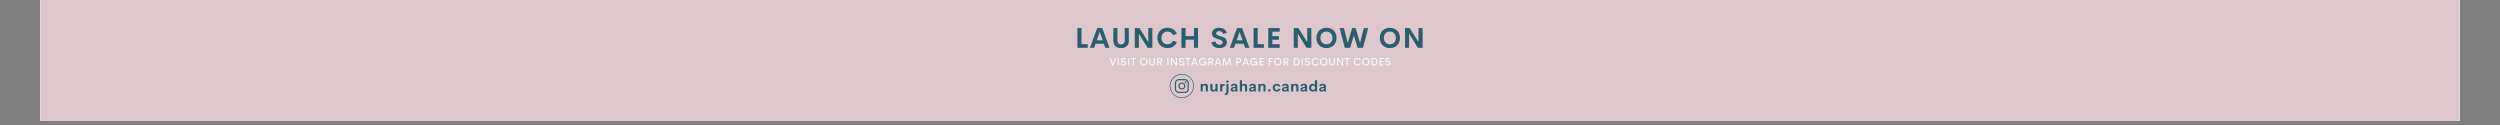 <svg xmlns="http://www.w3.org/2000/svg" xmlns:xlink="http://www.w3.org/1999/xlink" width="800" zoomAndPan="magnify" viewBox="0 0 600 30" height="40" preserveAspectRatio="xMidYMid meet" version="1.0"><rect x="0" y="0" width="600" height="30" fill="#808080" stroke="none"/><defs><g/><clipPath id="4671ad79d6"><path d="M 9.676 0 L 590.32 0 L 590.32 29.031 L 9.676 29.031 Z M 9.676 0 " clip-rule="nonzero"/></clipPath><clipPath id="b50fd7c6ce"><path d="M 280.738 17.742 L 286.543 17.742 L 286.543 23.547 L 280.738 23.547 Z M 280.738 17.742 " clip-rule="nonzero"/></clipPath></defs><g clip-path="url(#4671ad79d6)"><path fill="#ffffff" d="M 9.676 0 L 590.324 0 L 590.324 36.289 L 9.676 36.289 Z M 9.676 0 " fill-opacity="1" fill-rule="nonzero"/><path fill="#ffffff" d="M 9.676 0 L 590.324 0 L 590.324 29.031 L 9.676 29.031 Z M 9.676 0 " fill-opacity="1" fill-rule="nonzero"/><path fill="#ddc7cd" d="M 9.676 0 L 590.324 0 L 590.324 29.031 L 9.676 29.031 Z M 9.676 0 " fill-opacity="1" fill-rule="nonzero"/></g><g fill="#2b5e6d" fill-opacity="1"><g transform="translate(257.966, 11.474)"><g><path d="M 1.598 -0.871 L 1.598 -4.742 L 0.613 -4.742 L 0.613 0 L 3.086 0 L 3.086 -0.871 Z M 1.598 -0.871 "/></g></g></g><g fill="#2b5e6d" fill-opacity="1"><g transform="translate(261.491, 11.474)"><g><path d="M 3.789 0 L 4.797 0 L 3.051 -4.742 L 1.844 -4.742 L 0.098 0 L 1.105 0 L 1.449 -0.977 L 3.441 -0.977 Z M 1.738 -1.801 L 2.449 -3.812 L 3.152 -1.801 Z M 1.738 -1.801 "/></g></g></g><g fill="#2b5e6d" fill-opacity="1"><g transform="translate(266.686, 11.474)"><g><path d="M 2.371 0.066 C 3.414 0.066 4.23 -0.465 4.23 -1.66 L 4.23 -4.742 L 3.246 -4.742 L 3.246 -1.797 C 3.246 -1.078 2.859 -0.805 2.371 -0.805 C 1.883 -0.805 1.5 -1.074 1.5 -1.797 L 1.5 -4.742 L 0.516 -4.742 L 0.516 -1.66 C 0.516 -0.465 1.328 0.066 2.371 0.066 Z M 2.371 0.066 "/></g></g></g><g fill="#2b5e6d" fill-opacity="1"><g transform="translate(271.734, 11.474)"><g><path d="M 3.852 -4.742 L 3.852 -1.371 L 1.738 -4.742 L 0.613 -4.742 L 0.613 0 L 1.594 0 L 1.594 -3.391 L 3.695 0 L 4.836 0 L 4.836 -4.742 Z M 3.852 -4.742 "/></g></g></g><g fill="#2b5e6d" fill-opacity="1"><g transform="translate(277.485, 11.474)"><g><path d="M 2.715 0.066 C 3.77 0.066 4.617 -0.48 4.957 -1.379 L 4.035 -1.715 C 3.828 -1.16 3.324 -0.84 2.715 -0.84 C 1.898 -0.84 1.27 -1.414 1.27 -2.371 C 1.27 -3.332 1.898 -3.902 2.715 -3.902 C 3.324 -3.902 3.828 -3.586 4.035 -3.031 L 4.957 -3.367 C 4.617 -4.266 3.77 -4.809 2.715 -4.809 C 1.32 -4.809 0.289 -3.863 0.289 -2.371 C 0.289 -0.883 1.32 0.066 2.715 0.066 Z M 2.715 0.066 "/></g></g></g><g fill="#2b5e6d" fill-opacity="1"><g transform="translate(282.936, 11.474)"><g><path d="M 0.613 0 L 1.598 0 L 1.598 -1.949 L 3.605 -1.949 L 3.605 0 L 4.59 0 L 4.59 -4.742 L 3.605 -4.742 L 3.605 -2.805 L 1.598 -2.805 L 1.598 -4.742 L 0.613 -4.742 Z M 0.613 0 "/></g></g></g><g fill="#2b5e6d" fill-opacity="1"><g transform="translate(288.44, 11.474)"><g/></g></g><g fill="#2b5e6d" fill-opacity="1"><g transform="translate(290.489, 11.474)"><g><path d="M 2.191 0.066 C 3.227 0.066 3.961 -0.449 3.961 -1.352 C 3.961 -2.312 3.117 -2.586 2.398 -2.805 C 1.859 -2.965 1.395 -3.074 1.395 -3.473 C 1.395 -3.836 1.734 -4.004 2.129 -4.004 C 2.578 -4.004 2.895 -3.797 3.043 -3.34 L 3.934 -3.562 C 3.746 -4.469 2.906 -4.809 2.07 -4.809 C 1.121 -4.809 0.398 -4.309 0.398 -3.438 C 0.398 -2.551 1.141 -2.297 1.84 -2.082 C 2.414 -1.902 2.941 -1.766 2.945 -1.301 C 2.949 -0.914 2.629 -0.738 2.207 -0.738 C 1.715 -0.738 1.344 -0.992 1.207 -1.535 L 0.234 -1.312 C 0.379 -0.422 1.172 0.066 2.191 0.066 Z M 2.191 0.066 "/></g></g></g><g fill="#2b5e6d" fill-opacity="1"><g transform="translate(295.048, 11.474)"><g><path d="M 3.789 0 L 4.797 0 L 3.051 -4.742 L 1.844 -4.742 L 0.098 0 L 1.105 0 L 1.449 -0.977 L 3.441 -0.977 Z M 1.738 -1.801 L 2.449 -3.812 L 3.152 -1.801 Z M 1.738 -1.801 "/></g></g></g><g fill="#2b5e6d" fill-opacity="1"><g transform="translate(300.243, 11.474)"><g><path d="M 1.598 -0.871 L 1.598 -4.742 L 0.613 -4.742 L 0.613 0 L 3.086 0 L 3.086 -0.871 Z M 1.598 -0.871 "/></g></g></g><g fill="#2b5e6d" fill-opacity="1"><g transform="translate(303.769, 11.474)"><g><path d="M 3.363 -3.875 L 3.363 -4.742 L 0.613 -4.742 L 0.613 0 L 3.363 0 L 3.363 -0.871 L 1.605 -0.871 L 1.605 -1.941 L 3.164 -1.941 L 3.164 -2.801 L 1.605 -2.801 L 1.605 -3.875 Z M 3.363 -3.875 "/></g></g></g><g fill="#2b5e6d" fill-opacity="1"><g transform="translate(307.835, 11.474)"><g/></g></g><g fill="#2b5e6d" fill-opacity="1"><g transform="translate(309.884, 11.474)"><g><path d="M 3.852 -4.742 L 3.852 -1.371 L 1.738 -4.742 L 0.613 -4.742 L 0.613 0 L 1.594 0 L 1.594 -3.391 L 3.695 0 L 4.836 0 L 4.836 -4.742 Z M 3.852 -4.742 "/></g></g></g><g fill="#2b5e6d" fill-opacity="1"><g transform="translate(315.634, 11.474)"><g><path d="M 2.715 0.066 C 4.105 0.066 5.137 -0.887 5.137 -2.371 C 5.137 -3.863 4.105 -4.809 2.715 -4.809 C 1.32 -4.809 0.289 -3.863 0.289 -2.371 C 0.289 -0.887 1.32 0.066 2.715 0.066 Z M 2.715 -0.836 C 1.898 -0.836 1.27 -1.41 1.27 -2.371 C 1.27 -3.332 1.898 -3.902 2.715 -3.902 C 3.531 -3.902 4.16 -3.332 4.16 -2.371 C 4.16 -1.41 3.531 -0.836 2.715 -0.836 Z M 2.715 -0.836 "/></g></g></g><g fill="#2b5e6d" fill-opacity="1"><g transform="translate(321.364, 11.474)"><g><path d="M 1.387 0 L 2.652 0 L 3.566 -2.93 L 4.488 0 L 5.754 0 L 6.992 -4.742 L 5.973 -4.742 L 5.039 -1.152 L 3.984 -4.742 L 3.152 -4.742 L 2.094 -1.152 L 1.168 -4.742 L 0.145 -4.742 Z M 1.387 0 "/></g></g></g><g fill="#2b5e6d" fill-opacity="1"><g transform="translate(328.805, 11.474)"><g/></g></g><g fill="#2b5e6d" fill-opacity="1"><g transform="translate(330.853, 11.474)"><g><path d="M 2.715 0.066 C 4.105 0.066 5.137 -0.887 5.137 -2.371 C 5.137 -3.863 4.105 -4.809 2.715 -4.809 C 1.32 -4.809 0.289 -3.863 0.289 -2.371 C 0.289 -0.887 1.32 0.066 2.715 0.066 Z M 2.715 -0.836 C 1.898 -0.836 1.27 -1.41 1.27 -2.371 C 1.27 -3.332 1.898 -3.902 2.715 -3.902 C 3.531 -3.902 4.16 -3.332 4.16 -2.371 C 4.16 -1.41 3.531 -0.836 2.715 -0.836 Z M 2.715 -0.836 "/></g></g></g><g fill="#2b5e6d" fill-opacity="1"><g transform="translate(336.584, 11.474)"><g><path d="M 3.852 -4.742 L 3.852 -1.371 L 1.738 -4.742 L 0.613 -4.742 L 0.613 0 L 1.594 0 L 1.594 -3.391 L 3.695 0 L 4.836 0 L 4.836 -4.742 Z M 3.852 -4.742 "/></g></g></g><path fill="#2b5e6d" d="M 284.398 18.977 L 282.887 18.977 C 282.383 18.977 281.977 19.387 281.977 19.887 L 281.977 21.402 C 281.977 21.902 282.383 22.312 282.887 22.312 L 284.398 22.312 C 284.902 22.312 285.309 21.902 285.309 21.402 L 285.309 19.891 C 285.309 19.387 284.902 18.977 284.398 18.977 Z M 285.023 21.402 C 285.023 21.75 284.746 22.027 284.398 22.027 L 282.887 22.027 C 282.539 22.027 282.258 21.75 282.258 21.402 L 282.258 19.891 C 282.258 19.543 282.539 19.262 282.887 19.262 L 284.398 19.262 C 284.746 19.262 285.023 19.543 285.023 19.891 Z M 285.023 21.402 " fill-opacity="1" fill-rule="nonzero"/><path fill="#2b5e6d" d="M 284.758 19.734 C 284.758 19.844 284.668 19.938 284.551 19.938 C 284.438 19.938 284.348 19.848 284.348 19.734 C 284.348 19.621 284.438 19.527 284.551 19.527 C 284.668 19.531 284.758 19.621 284.758 19.734 Z M 284.758 19.734 " fill-opacity="1" fill-rule="nonzero"/><path fill="#2b5e6d" d="M 283.641 19.797 C 283.176 19.797 282.793 20.18 282.793 20.645 C 282.793 21.113 283.176 21.492 283.641 21.492 C 284.109 21.492 284.488 21.113 284.488 20.645 C 284.488 20.18 284.109 19.797 283.641 19.797 Z M 283.641 21.207 C 283.332 21.207 283.078 20.957 283.078 20.645 C 283.078 20.336 283.332 20.082 283.641 20.082 C 283.953 20.082 284.203 20.336 284.203 20.645 C 284.203 20.957 283.953 21.207 283.641 21.207 Z M 283.641 21.207 " fill-opacity="1" fill-rule="nonzero"/><g clip-path="url(#b50fd7c6ce)"><path fill="#2b5e6d" d="M 283.641 23.547 C 282.043 23.547 280.738 22.246 280.738 20.645 C 280.738 19.047 282.043 17.742 283.641 17.742 C 285.242 17.742 286.543 19.047 286.543 20.645 C 286.543 22.246 285.242 23.547 283.641 23.547 Z M 283.641 17.902 C 282.129 17.902 280.898 19.133 280.898 20.645 C 280.898 22.16 282.129 23.391 283.641 23.391 C 285.156 23.391 286.387 22.16 286.387 20.645 C 286.387 19.133 285.156 17.902 283.641 17.902 Z M 283.641 17.902 " fill-opacity="1" fill-rule="nonzero"/></g><g fill="#2b5e6d" fill-opacity="1"><g transform="translate(287.902, 21.95)"><g><path d="M 1.332 -1.848 C 1.094 -1.848 0.898 -1.762 0.77 -1.609 L 0.77 -1.812 L 0.262 -1.812 L 0.262 0 L 0.77 0 L 0.77 -1 C 0.773 -1.332 0.965 -1.438 1.172 -1.438 C 1.348 -1.438 1.496 -1.352 1.496 -1.109 L 1.496 0 L 2.008 0 L 2.008 -1.219 C 2.008 -1.621 1.766 -1.848 1.332 -1.848 Z M 1.332 -1.848 "/></g></g></g><g fill="#2b5e6d" fill-opacity="1"><g transform="translate(290.246, 21.95)"><g><path d="M 1.461 -1.812 L 1.461 -0.812 C 1.461 -0.48 1.27 -0.375 1.062 -0.375 C 0.883 -0.375 0.734 -0.461 0.734 -0.703 L 0.734 -1.812 L 0.227 -1.812 L 0.227 -0.594 C 0.227 -0.191 0.465 0.035 0.898 0.035 C 1.148 0.035 1.348 -0.059 1.477 -0.219 L 1.488 0 L 1.969 0 L 1.969 -1.812 Z M 1.461 -1.812 "/></g></g></g><g fill="#2b5e6d" fill-opacity="1"><g transform="translate(292.586, 21.95)"><g><path d="M 0.758 -1.543 L 0.742 -1.812 L 0.262 -1.812 L 0.262 0 L 0.773 0 L 0.773 -0.883 C 0.773 -1.266 0.957 -1.379 1.34 -1.379 L 1.34 -1.832 C 1.09 -1.832 0.859 -1.695 0.758 -1.543 Z M 0.758 -1.543 "/></g></g></g><g fill="#2b5e6d" fill-opacity="1"><g transform="translate(294.069, 21.95)"><g><path d="M 0.523 -2.082 C 0.68 -2.082 0.812 -2.215 0.812 -2.375 C 0.812 -2.535 0.68 -2.664 0.523 -2.664 C 0.363 -2.664 0.23 -2.535 0.23 -2.375 C 0.23 -2.215 0.363 -2.082 0.523 -2.082 Z M -0.109 0.879 C 0.531 0.879 0.777 0.59 0.777 -0.035 L 0.777 -1.812 L 0.262 -1.812 L 0.262 -0.035 C 0.262 0.344 0.207 0.48 -0.109 0.48 Z M -0.109 0.879 "/></g></g></g><g fill="#2b5e6d" fill-opacity="1"><g transform="translate(295.218, 21.95)"><g><path d="M 1.746 -0.441 L 1.746 -1.191 C 1.746 -1.738 1.348 -1.848 0.988 -1.848 C 0.504 -1.848 0.23 -1.676 0.156 -1.301 L 0.605 -1.219 C 0.637 -1.422 0.773 -1.496 0.957 -1.496 C 1.102 -1.496 1.262 -1.445 1.262 -1.27 C 1.262 -1.195 1.219 -1.152 1.09 -1.121 L 0.793 -1.055 C 0.414 -0.973 0.133 -0.844 0.133 -0.469 C 0.133 -0.09 0.41 0.035 0.695 0.035 C 0.906 0.035 1.141 -0.035 1.277 -0.199 L 1.316 0 L 1.793 0 L 1.793 -0.051 C 1.762 -0.152 1.746 -0.238 1.746 -0.441 Z M 0.848 -0.285 C 0.719 -0.285 0.617 -0.348 0.617 -0.488 C 0.617 -0.629 0.699 -0.695 0.859 -0.734 L 1.289 -0.855 C 1.289 -0.465 1.09 -0.285 0.848 -0.285 Z M 0.848 -0.285 "/></g></g></g><g fill="#2b5e6d" fill-opacity="1"><g transform="translate(297.305, 21.95)"><g><path d="M 1.359 -1.848 C 1.102 -1.848 0.898 -1.75 0.77 -1.594 L 0.77 -2.707 L 0.262 -2.707 L 0.262 0 L 0.77 0 L 0.77 -1 C 0.773 -1.348 0.98 -1.438 1.168 -1.438 C 1.348 -1.438 1.496 -1.352 1.496 -1.086 L 1.496 0 L 2.008 0 L 2.008 -1.168 C 2.008 -1.621 1.762 -1.848 1.359 -1.848 Z M 1.359 -1.848 "/></g></g></g><g fill="#2b5e6d" fill-opacity="1"><g transform="translate(299.646, 21.95)"><g><path d="M 1.746 -0.441 L 1.746 -1.191 C 1.746 -1.738 1.348 -1.848 0.988 -1.848 C 0.504 -1.848 0.23 -1.676 0.156 -1.301 L 0.605 -1.219 C 0.637 -1.422 0.773 -1.496 0.957 -1.496 C 1.102 -1.496 1.262 -1.445 1.262 -1.27 C 1.262 -1.195 1.219 -1.152 1.09 -1.121 L 0.793 -1.055 C 0.414 -0.973 0.133 -0.844 0.133 -0.469 C 0.133 -0.09 0.41 0.035 0.695 0.035 C 0.906 0.035 1.141 -0.035 1.277 -0.199 L 1.316 0 L 1.793 0 L 1.793 -0.051 C 1.762 -0.152 1.746 -0.238 1.746 -0.441 Z M 0.848 -0.285 C 0.719 -0.285 0.617 -0.348 0.617 -0.488 C 0.617 -0.629 0.699 -0.695 0.859 -0.734 L 1.289 -0.855 C 1.289 -0.465 1.09 -0.285 0.848 -0.285 Z M 0.848 -0.285 "/></g></g></g><g fill="#2b5e6d" fill-opacity="1"><g transform="translate(301.732, 21.95)"><g><path d="M 1.332 -1.848 C 1.094 -1.848 0.898 -1.762 0.77 -1.609 L 0.77 -1.812 L 0.262 -1.812 L 0.262 0 L 0.77 0 L 0.77 -1 C 0.773 -1.332 0.965 -1.438 1.172 -1.438 C 1.348 -1.438 1.496 -1.352 1.496 -1.109 L 1.496 0 L 2.008 0 L 2.008 -1.219 C 2.008 -1.621 1.766 -1.848 1.332 -1.848 Z M 1.332 -1.848 "/></g></g></g><g fill="#2b5e6d" fill-opacity="1"><g transform="translate(304.076, 21.95)"><g><path d="M 0.578 0.035 C 0.738 0.035 0.871 -0.094 0.871 -0.254 C 0.871 -0.414 0.738 -0.547 0.578 -0.547 C 0.422 -0.547 0.289 -0.414 0.289 -0.254 C 0.289 -0.094 0.422 0.035 0.578 0.035 Z M 0.578 0.035 "/></g></g></g><g fill="#2b5e6d" fill-opacity="1"><g transform="translate(305.347, 21.95)"><g><path d="M 1.082 0.035 C 1.531 0.035 1.883 -0.207 1.973 -0.633 L 1.504 -0.684 C 1.445 -0.469 1.289 -0.367 1.078 -0.367 C 0.805 -0.367 0.617 -0.586 0.617 -0.906 C 0.617 -1.23 0.805 -1.445 1.078 -1.445 C 1.289 -1.445 1.445 -1.348 1.504 -1.129 L 1.973 -1.18 C 1.883 -1.609 1.539 -1.848 1.082 -1.848 C 0.512 -1.848 0.109 -1.473 0.109 -0.906 C 0.109 -0.344 0.512 0.035 1.082 0.035 Z M 1.082 0.035 "/></g></g></g><g fill="#2b5e6d" fill-opacity="1"><g transform="translate(307.526, 21.95)"><g><path d="M 1.746 -0.441 L 1.746 -1.191 C 1.746 -1.738 1.348 -1.848 0.988 -1.848 C 0.504 -1.848 0.23 -1.676 0.156 -1.301 L 0.605 -1.219 C 0.637 -1.422 0.773 -1.496 0.957 -1.496 C 1.102 -1.496 1.262 -1.445 1.262 -1.27 C 1.262 -1.195 1.219 -1.152 1.09 -1.121 L 0.793 -1.055 C 0.414 -0.973 0.133 -0.844 0.133 -0.469 C 0.133 -0.09 0.41 0.035 0.695 0.035 C 0.906 0.035 1.141 -0.035 1.277 -0.199 L 1.316 0 L 1.793 0 L 1.793 -0.051 C 1.762 -0.152 1.746 -0.238 1.746 -0.441 Z M 0.848 -0.285 C 0.719 -0.285 0.617 -0.348 0.617 -0.488 C 0.617 -0.629 0.699 -0.695 0.859 -0.734 L 1.289 -0.855 C 1.289 -0.465 1.09 -0.285 0.848 -0.285 Z M 0.848 -0.285 "/></g></g></g><g fill="#2b5e6d" fill-opacity="1"><g transform="translate(309.613, 21.95)"><g><path d="M 1.332 -1.848 C 1.094 -1.848 0.898 -1.762 0.77 -1.609 L 0.77 -1.812 L 0.262 -1.812 L 0.262 0 L 0.77 0 L 0.77 -1 C 0.773 -1.332 0.965 -1.438 1.172 -1.438 C 1.348 -1.438 1.496 -1.352 1.496 -1.109 L 1.496 0 L 2.008 0 L 2.008 -1.219 C 2.008 -1.621 1.766 -1.848 1.332 -1.848 Z M 1.332 -1.848 "/></g></g></g><g fill="#2b5e6d" fill-opacity="1"><g transform="translate(311.957, 21.95)"><g><path d="M 1.746 -0.441 L 1.746 -1.191 C 1.746 -1.738 1.348 -1.848 0.988 -1.848 C 0.504 -1.848 0.23 -1.676 0.156 -1.301 L 0.605 -1.219 C 0.637 -1.422 0.773 -1.496 0.957 -1.496 C 1.102 -1.496 1.262 -1.445 1.262 -1.27 C 1.262 -1.195 1.219 -1.152 1.09 -1.121 L 0.793 -1.055 C 0.414 -0.973 0.133 -0.844 0.133 -0.469 C 0.133 -0.09 0.41 0.035 0.695 0.035 C 0.906 0.035 1.141 -0.035 1.277 -0.199 L 1.316 0 L 1.793 0 L 1.793 -0.051 C 1.762 -0.152 1.746 -0.238 1.746 -0.441 Z M 0.848 -0.285 C 0.719 -0.285 0.617 -0.348 0.617 -0.488 C 0.617 -0.629 0.699 -0.695 0.859 -0.734 L 1.289 -0.855 C 1.289 -0.465 1.09 -0.285 0.848 -0.285 Z M 0.848 -0.285 "/></g></g></g><g fill="#2b5e6d" fill-opacity="1"><g transform="translate(314.044, 21.95)"><g><path d="M 1.547 -2.707 L 1.547 -1.594 C 1.438 -1.758 1.23 -1.848 0.992 -1.848 C 0.516 -1.848 0.121 -1.492 0.121 -0.902 C 0.121 -0.309 0.516 0.043 0.992 0.043 C 1.238 0.043 1.457 -0.059 1.562 -0.234 L 1.574 0 L 2.055 0 L 2.055 -2.707 Z M 1.109 -0.379 C 0.84 -0.379 0.629 -0.578 0.629 -0.902 C 0.629 -1.227 0.84 -1.426 1.109 -1.426 C 1.375 -1.426 1.586 -1.219 1.586 -0.902 C 1.586 -0.586 1.379 -0.379 1.109 -0.379 Z M 1.109 -0.379 "/></g></g></g><g fill="#2b5e6d" fill-opacity="1"><g transform="translate(316.469, 21.95)"><g><path d="M 1.746 -0.441 L 1.746 -1.191 C 1.746 -1.738 1.348 -1.848 0.988 -1.848 C 0.504 -1.848 0.23 -1.676 0.156 -1.301 L 0.605 -1.219 C 0.637 -1.422 0.773 -1.496 0.957 -1.496 C 1.102 -1.496 1.262 -1.445 1.262 -1.27 C 1.262 -1.195 1.219 -1.152 1.09 -1.121 L 0.793 -1.055 C 0.414 -0.973 0.133 -0.844 0.133 -0.469 C 0.133 -0.09 0.41 0.035 0.695 0.035 C 0.906 0.035 1.141 -0.035 1.277 -0.199 L 1.316 0 L 1.793 0 L 1.793 -0.051 C 1.762 -0.152 1.746 -0.238 1.746 -0.441 Z M 0.848 -0.285 C 0.719 -0.285 0.617 -0.348 0.617 -0.488 C 0.617 -0.629 0.699 -0.695 0.859 -0.734 L 1.289 -0.855 C 1.289 -0.465 1.09 -0.285 0.848 -0.285 Z M 0.848 -0.285 "/></g></g></g><g fill="#ffffff" fill-opacity="1"><g transform="translate(266.236, 15.692)"><g><path d="M 1.363 -1.766 L 0.84 -0.281 L 0.312 -1.766 L 0.074 -1.766 L 0.723 0 L 0.953 0 L 1.602 -1.766 Z M 1.363 -1.766 "/></g></g></g><g fill="#ffffff" fill-opacity="1"><g transform="translate(267.99, 15.692)"><g><path d="M 0.277 0 L 0.504 0 L 0.504 -1.766 L 0.277 -1.766 Z M 0.277 0 "/></g></g></g><g fill="#ffffff" fill-opacity="1"><g transform="translate(268.846, 15.692)"><g><path d="M 0.824 0.023 C 1.168 0.023 1.449 -0.141 1.449 -0.477 C 1.449 -0.836 1.125 -0.918 0.84 -0.996 C 0.609 -1.055 0.41 -1.109 0.41 -1.305 C 0.41 -1.516 0.598 -1.598 0.781 -1.598 C 0.984 -1.598 1.156 -1.508 1.211 -1.309 L 1.422 -1.363 C 1.355 -1.656 1.082 -1.789 0.77 -1.789 C 0.457 -1.789 0.184 -1.629 0.184 -1.301 C 0.184 -0.977 0.457 -0.891 0.734 -0.816 C 0.98 -0.75 1.215 -0.695 1.219 -0.473 C 1.223 -0.25 1.027 -0.168 0.828 -0.168 C 0.59 -0.168 0.406 -0.289 0.352 -0.496 L 0.133 -0.445 C 0.191 -0.152 0.457 0.023 0.824 0.023 Z M 0.824 0.023 "/></g></g></g><g fill="#ffffff" fill-opacity="1"><g transform="translate(270.519, 15.692)"><g><path d="M 0.277 0 L 0.504 0 L 0.504 -1.766 L 0.277 -1.766 Z M 0.277 0 "/></g></g></g><g fill="#ffffff" fill-opacity="1"><g transform="translate(271.375, 15.692)"><g><path d="M 1.199 -1.766 L 0.07 -1.766 L 0.07 -1.562 L 0.523 -1.562 L 0.523 0 L 0.746 0 L 0.746 -1.562 L 1.199 -1.562 Z M 1.199 -1.766 "/></g></g></g><g fill="#ffffff" fill-opacity="1"><g transform="translate(272.723, 15.692)"><g/></g></g><g fill="#ffffff" fill-opacity="1"><g transform="translate(273.468, 15.692)"><g><path d="M 1.035 0.023 C 1.527 0.023 1.91 -0.32 1.91 -0.883 C 1.91 -1.449 1.527 -1.789 1.035 -1.789 C 0.535 -1.789 0.156 -1.449 0.156 -0.883 C 0.156 -0.32 0.535 0.023 1.035 0.023 Z M 1.035 -0.188 C 0.668 -0.188 0.379 -0.438 0.379 -0.883 C 0.379 -1.324 0.668 -1.578 1.035 -1.578 C 1.398 -1.578 1.688 -1.324 1.688 -0.883 C 1.688 -0.438 1.398 -0.188 1.035 -0.188 Z M 1.035 -0.188 "/></g></g></g><g fill="#ffffff" fill-opacity="1"><g transform="translate(275.611, 15.692)"><g><path d="M 0.883 0.023 C 1.246 0.023 1.527 -0.195 1.527 -0.586 L 1.527 -1.766 L 1.301 -1.766 L 1.301 -0.617 C 1.301 -0.324 1.117 -0.18 0.883 -0.18 C 0.648 -0.18 0.465 -0.32 0.465 -0.617 L 0.465 -1.766 L 0.242 -1.766 L 0.242 -0.586 C 0.242 -0.195 0.52 0.023 0.883 0.023 Z M 0.883 0.023 "/></g></g></g><g fill="#ffffff" fill-opacity="1"><g transform="translate(277.456, 15.692)"><g><path d="M 1.496 0 L 1.055 -0.711 C 1.145 -0.73 1.219 -0.77 1.277 -0.816 C 1.398 -0.91 1.457 -1.062 1.457 -1.254 C 1.457 -1.445 1.395 -1.578 1.266 -1.66 C 1.164 -1.734 1.02 -1.766 0.82 -1.766 L 0.277 -1.766 L 0.277 0 L 0.504 0 L 0.504 -0.688 L 0.836 -0.688 L 1.234 0 Z M 0.504 -1.574 L 0.793 -1.574 C 0.945 -1.574 1.059 -1.555 1.133 -1.496 C 1.191 -1.445 1.227 -1.367 1.227 -1.246 C 1.227 -1.121 1.195 -1.035 1.137 -0.98 C 1.066 -0.906 0.949 -0.883 0.793 -0.883 L 0.504 -0.883 Z M 0.504 -1.574 "/></g></g></g><g fill="#ffffff" fill-opacity="1"><g transform="translate(279.169, 15.692)"><g/></g></g><g fill="#ffffff" fill-opacity="1"><g transform="translate(279.913, 15.692)"><g><path d="M 0.277 0 L 0.504 0 L 0.504 -1.766 L 0.277 -1.766 Z M 0.277 0 "/></g></g></g><g fill="#ffffff" fill-opacity="1"><g transform="translate(280.77, 15.692)"><g><path d="M 1.465 -1.766 L 1.465 -0.344 L 0.512 -1.766 L 0.277 -1.766 L 0.277 0 L 0.5 0 L 0.5 -1.43 L 1.449 0 L 1.688 0 L 1.688 -1.766 Z M 1.465 -1.766 "/></g></g></g><g fill="#ffffff" fill-opacity="1"><g transform="translate(282.812, 15.692)"><g><path d="M 0.824 0.023 C 1.168 0.023 1.449 -0.141 1.449 -0.477 C 1.449 -0.836 1.125 -0.918 0.84 -0.996 C 0.609 -1.055 0.41 -1.109 0.41 -1.305 C 0.41 -1.516 0.598 -1.598 0.781 -1.598 C 0.984 -1.598 1.156 -1.508 1.211 -1.309 L 1.422 -1.363 C 1.355 -1.656 1.082 -1.789 0.77 -1.789 C 0.457 -1.789 0.184 -1.629 0.184 -1.301 C 0.184 -0.977 0.457 -0.891 0.734 -0.816 C 0.98 -0.75 1.215 -0.695 1.219 -0.473 C 1.223 -0.25 1.027 -0.168 0.828 -0.168 C 0.59 -0.168 0.406 -0.289 0.352 -0.496 L 0.133 -0.445 C 0.191 -0.152 0.457 0.023 0.824 0.023 Z M 0.824 0.023 "/></g></g></g><g fill="#ffffff" fill-opacity="1"><g transform="translate(284.484, 15.692)"><g><path d="M 1.199 -1.766 L 0.07 -1.766 L 0.07 -1.562 L 0.523 -1.562 L 0.523 0 L 0.746 0 L 0.746 -1.562 L 1.199 -1.562 Z M 1.199 -1.766 "/></g></g></g><g fill="#ffffff" fill-opacity="1"><g transform="translate(285.833, 15.692)"><g><path d="M 1.41 0 L 1.648 0 L 0.996 -1.766 L 0.727 -1.766 L 0.074 0 L 0.309 0 L 0.461 -0.422 L 1.262 -0.422 Z M 0.531 -0.621 L 0.859 -1.543 L 1.191 -0.621 Z M 0.531 -0.621 "/></g></g></g><g fill="#ffffff" fill-opacity="1"><g transform="translate(287.632, 15.692)"><g><path d="M 1.027 0.023 C 1.332 0.023 1.555 -0.105 1.672 -0.332 L 1.672 0 L 1.855 0 L 1.855 -0.902 L 1.039 -0.902 L 1.039 -0.711 L 1.637 -0.711 C 1.598 -0.363 1.355 -0.18 1.039 -0.18 C 0.66 -0.18 0.379 -0.434 0.379 -0.883 C 0.379 -1.336 0.668 -1.582 1.035 -1.582 C 1.266 -1.582 1.473 -1.484 1.59 -1.273 L 1.785 -1.379 C 1.633 -1.648 1.355 -1.789 1.035 -1.789 C 0.535 -1.789 0.156 -1.449 0.156 -0.879 C 0.156 -0.312 0.535 0.023 1.027 0.023 Z M 1.027 0.023 "/></g></g></g><g fill="#ffffff" fill-opacity="1"><g transform="translate(289.755, 15.692)"><g><path d="M 1.496 0 L 1.055 -0.711 C 1.145 -0.73 1.219 -0.77 1.277 -0.816 C 1.398 -0.91 1.457 -1.062 1.457 -1.254 C 1.457 -1.445 1.395 -1.578 1.266 -1.66 C 1.164 -1.734 1.02 -1.766 0.82 -1.766 L 0.277 -1.766 L 0.277 0 L 0.504 0 L 0.504 -0.688 L 0.836 -0.688 L 1.234 0 Z M 0.504 -1.574 L 0.793 -1.574 C 0.945 -1.574 1.059 -1.555 1.133 -1.496 C 1.191 -1.445 1.227 -1.367 1.227 -1.246 C 1.227 -1.121 1.195 -1.035 1.137 -0.98 C 1.066 -0.906 0.949 -0.883 0.793 -0.883 L 0.504 -0.883 Z M 0.504 -1.574 "/></g></g></g><g fill="#ffffff" fill-opacity="1"><g transform="translate(291.467, 15.692)"><g><path d="M 1.41 0 L 1.648 0 L 0.996 -1.766 L 0.727 -1.766 L 0.074 0 L 0.309 0 L 0.461 -0.422 L 1.262 -0.422 Z M 0.531 -0.621 L 0.859 -1.543 L 1.191 -0.621 Z M 0.531 -0.621 "/></g></g></g><g fill="#ffffff" fill-opacity="1"><g transform="translate(293.266, 15.692)"><g><path d="M 2.145 0 L 2.012 -1.766 L 1.715 -1.766 L 1.176 -0.391 L 0.641 -1.766 L 0.344 -1.766 L 0.211 0 L 0.43 0 L 0.551 -1.453 L 1.109 0 L 1.246 0 L 1.809 -1.457 L 1.926 0 Z M 2.145 0 "/></g></g></g><g fill="#ffffff" fill-opacity="1"><g transform="translate(295.7, 15.692)"><g/></g></g><g fill="#ffffff" fill-opacity="1"><g transform="translate(296.444, 15.692)"><g><path d="M 1.266 -1.66 C 1.164 -1.734 1.02 -1.766 0.82 -1.766 L 0.277 -1.766 L 0.277 0 L 0.504 0 L 0.504 -0.688 L 0.82 -0.688 C 1.023 -0.688 1.176 -0.73 1.277 -0.816 C 1.398 -0.91 1.457 -1.062 1.457 -1.254 C 1.457 -1.445 1.395 -1.578 1.266 -1.66 Z M 1.137 -0.98 C 1.066 -0.906 0.949 -0.883 0.793 -0.883 L 0.504 -0.883 L 0.504 -1.574 L 0.793 -1.574 C 0.945 -1.574 1.059 -1.555 1.133 -1.496 C 1.191 -1.445 1.227 -1.367 1.227 -1.246 C 1.227 -1.121 1.195 -1.035 1.137 -0.98 Z M 1.137 -0.98 "/></g></g></g><g fill="#ffffff" fill-opacity="1"><g transform="translate(298.099, 15.692)"><g><path d="M 1.41 0 L 1.648 0 L 0.996 -1.766 L 0.727 -1.766 L 0.074 0 L 0.309 0 L 0.461 -0.422 L 1.262 -0.422 Z M 0.531 -0.621 L 0.859 -1.543 L 1.191 -0.621 Z M 0.531 -0.621 "/></g></g></g><g fill="#ffffff" fill-opacity="1"><g transform="translate(299.898, 15.692)"><g><path d="M 1.027 0.023 C 1.332 0.023 1.555 -0.105 1.672 -0.332 L 1.672 0 L 1.855 0 L 1.855 -0.902 L 1.039 -0.902 L 1.039 -0.711 L 1.637 -0.711 C 1.598 -0.363 1.355 -0.18 1.039 -0.18 C 0.66 -0.18 0.379 -0.434 0.379 -0.883 C 0.379 -1.336 0.668 -1.582 1.035 -1.582 C 1.266 -1.582 1.473 -1.484 1.59 -1.273 L 1.785 -1.379 C 1.633 -1.648 1.355 -1.789 1.035 -1.789 C 0.535 -1.789 0.156 -1.449 0.156 -0.879 C 0.156 -0.312 0.535 0.023 1.027 0.023 Z M 1.027 0.023 "/></g></g></g><g fill="#ffffff" fill-opacity="1"><g transform="translate(302.021, 15.692)"><g><path d="M 1.227 -1.562 L 1.227 -1.766 L 0.277 -1.766 L 0.277 0 L 1.227 0 L 1.227 -0.203 L 0.508 -0.203 L 0.508 -0.781 L 1.141 -0.781 L 1.141 -0.984 L 0.508 -0.984 L 0.508 -1.562 Z M 1.227 -1.562 "/></g></g></g><g fill="#ffffff" fill-opacity="1"><g transform="translate(303.476, 15.692)"><g/></g></g><g fill="#ffffff" fill-opacity="1"><g transform="translate(304.221, 15.692)"><g><path d="M 1.23 -1.562 L 1.23 -1.766 L 0.277 -1.766 L 0.277 0 L 0.508 0 L 0.508 -0.781 L 1.141 -0.781 L 1.141 -0.984 L 0.508 -0.984 L 0.508 -1.562 Z M 1.23 -1.562 "/></g></g></g><g fill="#ffffff" fill-opacity="1"><g transform="translate(305.632, 15.692)"><g><path d="M 1.035 0.023 C 1.527 0.023 1.91 -0.32 1.91 -0.883 C 1.91 -1.449 1.527 -1.789 1.035 -1.789 C 0.535 -1.789 0.156 -1.449 0.156 -0.883 C 0.156 -0.32 0.535 0.023 1.035 0.023 Z M 1.035 -0.188 C 0.668 -0.188 0.379 -0.438 0.379 -0.883 C 0.379 -1.324 0.668 -1.578 1.035 -1.578 C 1.398 -1.578 1.688 -1.324 1.688 -0.883 C 1.688 -0.438 1.398 -0.188 1.035 -0.188 Z M 1.035 -0.188 "/></g></g></g><g fill="#ffffff" fill-opacity="1"><g transform="translate(307.775, 15.692)"><g><path d="M 1.496 0 L 1.055 -0.711 C 1.145 -0.73 1.219 -0.77 1.277 -0.816 C 1.398 -0.91 1.457 -1.062 1.457 -1.254 C 1.457 -1.445 1.395 -1.578 1.266 -1.66 C 1.164 -1.734 1.02 -1.766 0.82 -1.766 L 0.277 -1.766 L 0.277 0 L 0.504 0 L 0.504 -0.688 L 0.836 -0.688 L 1.234 0 Z M 0.504 -1.574 L 0.793 -1.574 C 0.945 -1.574 1.059 -1.555 1.133 -1.496 C 1.191 -1.445 1.227 -1.367 1.227 -1.246 C 1.227 -1.121 1.195 -1.035 1.137 -0.98 C 1.066 -0.906 0.949 -0.883 0.793 -0.883 L 0.504 -0.883 Z M 0.504 -1.574 "/></g></g></g><g fill="#ffffff" fill-opacity="1"><g transform="translate(309.487, 15.692)"><g/></g></g><g fill="#ffffff" fill-opacity="1"><g transform="translate(310.232, 15.692)"><g><path d="M 0.277 0 L 0.848 0 C 1.387 0 1.664 -0.367 1.664 -0.883 C 1.664 -1.402 1.387 -1.766 0.848 -1.766 L 0.277 -1.766 Z M 0.504 -0.203 L 0.504 -1.562 L 0.84 -1.562 C 1.238 -1.562 1.43 -1.293 1.43 -0.883 C 1.43 -0.473 1.238 -0.203 0.84 -0.203 Z M 0.504 -0.203 "/></g></g></g><g fill="#ffffff" fill-opacity="1"><g transform="translate(312.131, 15.692)"><g><path d="M 0.277 0 L 0.504 0 L 0.504 -1.766 L 0.277 -1.766 Z M 0.277 0 "/></g></g></g><g fill="#ffffff" fill-opacity="1"><g transform="translate(312.987, 15.692)"><g><path d="M 0.824 0.023 C 1.168 0.023 1.449 -0.141 1.449 -0.477 C 1.449 -0.836 1.125 -0.918 0.84 -0.996 C 0.609 -1.055 0.41 -1.109 0.41 -1.305 C 0.41 -1.516 0.598 -1.598 0.781 -1.598 C 0.984 -1.598 1.156 -1.508 1.211 -1.309 L 1.422 -1.363 C 1.355 -1.656 1.082 -1.789 0.77 -1.789 C 0.457 -1.789 0.184 -1.629 0.184 -1.301 C 0.184 -0.977 0.457 -0.891 0.734 -0.816 C 0.98 -0.75 1.215 -0.695 1.219 -0.473 C 1.223 -0.25 1.027 -0.168 0.828 -0.168 C 0.59 -0.168 0.406 -0.289 0.352 -0.496 L 0.133 -0.445 C 0.191 -0.152 0.457 0.023 0.824 0.023 Z M 0.824 0.023 "/></g></g></g><g fill="#ffffff" fill-opacity="1"><g transform="translate(314.66, 15.692)"><g><path d="M 1.035 0.023 C 1.383 0.023 1.676 -0.148 1.816 -0.445 L 1.609 -0.531 C 1.5 -0.312 1.285 -0.191 1.035 -0.191 C 0.668 -0.191 0.379 -0.441 0.379 -0.883 C 0.379 -1.324 0.668 -1.578 1.035 -1.578 C 1.285 -1.578 1.5 -1.453 1.609 -1.234 L 1.816 -1.32 C 1.676 -1.617 1.383 -1.789 1.035 -1.789 C 0.535 -1.789 0.156 -1.449 0.156 -0.883 C 0.156 -0.32 0.535 0.023 1.035 0.023 Z M 1.035 0.023 "/></g></g></g><g fill="#ffffff" fill-opacity="1"><g transform="translate(316.659, 15.692)"><g><path d="M 1.035 0.023 C 1.527 0.023 1.91 -0.32 1.91 -0.883 C 1.91 -1.449 1.527 -1.789 1.035 -1.789 C 0.535 -1.789 0.156 -1.449 0.156 -0.883 C 0.156 -0.32 0.535 0.023 1.035 0.023 Z M 1.035 -0.188 C 0.668 -0.188 0.379 -0.438 0.379 -0.883 C 0.379 -1.324 0.668 -1.578 1.035 -1.578 C 1.398 -1.578 1.688 -1.324 1.688 -0.883 C 1.688 -0.438 1.398 -0.188 1.035 -0.188 Z M 1.035 -0.188 "/></g></g></g><g fill="#ffffff" fill-opacity="1"><g transform="translate(318.802, 15.692)"><g><path d="M 0.883 0.023 C 1.246 0.023 1.527 -0.195 1.527 -0.586 L 1.527 -1.766 L 1.301 -1.766 L 1.301 -0.617 C 1.301 -0.324 1.117 -0.18 0.883 -0.18 C 0.648 -0.18 0.465 -0.32 0.465 -0.617 L 0.465 -1.766 L 0.242 -1.766 L 0.242 -0.586 C 0.242 -0.195 0.52 0.023 0.883 0.023 Z M 0.883 0.023 "/></g></g></g><g fill="#ffffff" fill-opacity="1"><g transform="translate(320.647, 15.692)"><g><path d="M 1.465 -1.766 L 1.465 -0.344 L 0.512 -1.766 L 0.277 -1.766 L 0.277 0 L 0.5 0 L 0.5 -1.43 L 1.449 0 L 1.688 0 L 1.688 -1.766 Z M 1.465 -1.766 "/></g></g></g><g fill="#ffffff" fill-opacity="1"><g transform="translate(322.69, 15.692)"><g><path d="M 1.199 -1.766 L 0.07 -1.766 L 0.07 -1.562 L 0.523 -1.562 L 0.523 0 L 0.746 0 L 0.746 -1.562 L 1.199 -1.562 Z M 1.199 -1.766 "/></g></g></g><g fill="#ffffff" fill-opacity="1"><g transform="translate(324.038, 15.692)"><g/></g></g><g fill="#ffffff" fill-opacity="1"><g transform="translate(324.783, 15.692)"><g><path d="M 1.035 0.023 C 1.383 0.023 1.676 -0.148 1.816 -0.445 L 1.609 -0.531 C 1.5 -0.312 1.285 -0.191 1.035 -0.191 C 0.668 -0.191 0.379 -0.441 0.379 -0.883 C 0.379 -1.324 0.668 -1.578 1.035 -1.578 C 1.285 -1.578 1.5 -1.453 1.609 -1.234 L 1.816 -1.32 C 1.676 -1.617 1.383 -1.789 1.035 -1.789 C 0.535 -1.789 0.156 -1.449 0.156 -0.883 C 0.156 -0.32 0.535 0.023 1.035 0.023 Z M 1.035 0.023 "/></g></g></g><g fill="#ffffff" fill-opacity="1"><g transform="translate(326.783, 15.692)"><g><path d="M 1.035 0.023 C 1.527 0.023 1.91 -0.32 1.91 -0.883 C 1.91 -1.449 1.527 -1.789 1.035 -1.789 C 0.535 -1.789 0.156 -1.449 0.156 -0.883 C 0.156 -0.32 0.535 0.023 1.035 0.023 Z M 1.035 -0.188 C 0.668 -0.188 0.379 -0.438 0.379 -0.883 C 0.379 -1.324 0.668 -1.578 1.035 -1.578 C 1.398 -1.578 1.688 -1.324 1.688 -0.883 C 1.688 -0.438 1.398 -0.188 1.035 -0.188 Z M 1.035 -0.188 "/></g></g></g><g fill="#ffffff" fill-opacity="1"><g transform="translate(328.926, 15.692)"><g><path d="M 0.277 0 L 0.848 0 C 1.387 0 1.664 -0.367 1.664 -0.883 C 1.664 -1.402 1.387 -1.766 0.848 -1.766 L 0.277 -1.766 Z M 0.504 -0.203 L 0.504 -1.562 L 0.84 -1.562 C 1.238 -1.562 1.43 -1.293 1.43 -0.883 C 1.43 -0.473 1.238 -0.203 0.84 -0.203 Z M 0.504 -0.203 "/></g></g></g><g fill="#ffffff" fill-opacity="1"><g transform="translate(330.825, 15.692)"><g><path d="M 1.227 -1.562 L 1.227 -1.766 L 0.277 -1.766 L 0.277 0 L 1.227 0 L 1.227 -0.203 L 0.508 -0.203 L 0.508 -0.781 L 1.141 -0.781 L 1.141 -0.984 L 0.508 -0.984 L 0.508 -1.562 Z M 1.227 -1.562 "/></g></g></g><g fill="#ffffff" fill-opacity="1"><g transform="translate(332.28, 15.692)"><g><path d="M 0.824 0.023 C 1.168 0.023 1.449 -0.141 1.449 -0.477 C 1.449 -0.836 1.125 -0.918 0.84 -0.996 C 0.609 -1.055 0.41 -1.109 0.41 -1.305 C 0.41 -1.516 0.598 -1.598 0.781 -1.598 C 0.984 -1.598 1.156 -1.508 1.211 -1.309 L 1.422 -1.363 C 1.355 -1.656 1.082 -1.789 0.77 -1.789 C 0.457 -1.789 0.184 -1.629 0.184 -1.301 C 0.184 -0.977 0.457 -0.891 0.734 -0.816 C 0.98 -0.75 1.215 -0.695 1.219 -0.473 C 1.223 -0.25 1.027 -0.168 0.828 -0.168 C 0.59 -0.168 0.406 -0.289 0.352 -0.496 L 0.133 -0.445 C 0.191 -0.152 0.457 0.023 0.824 0.023 Z M 0.824 0.023 "/></g></g></g></svg>